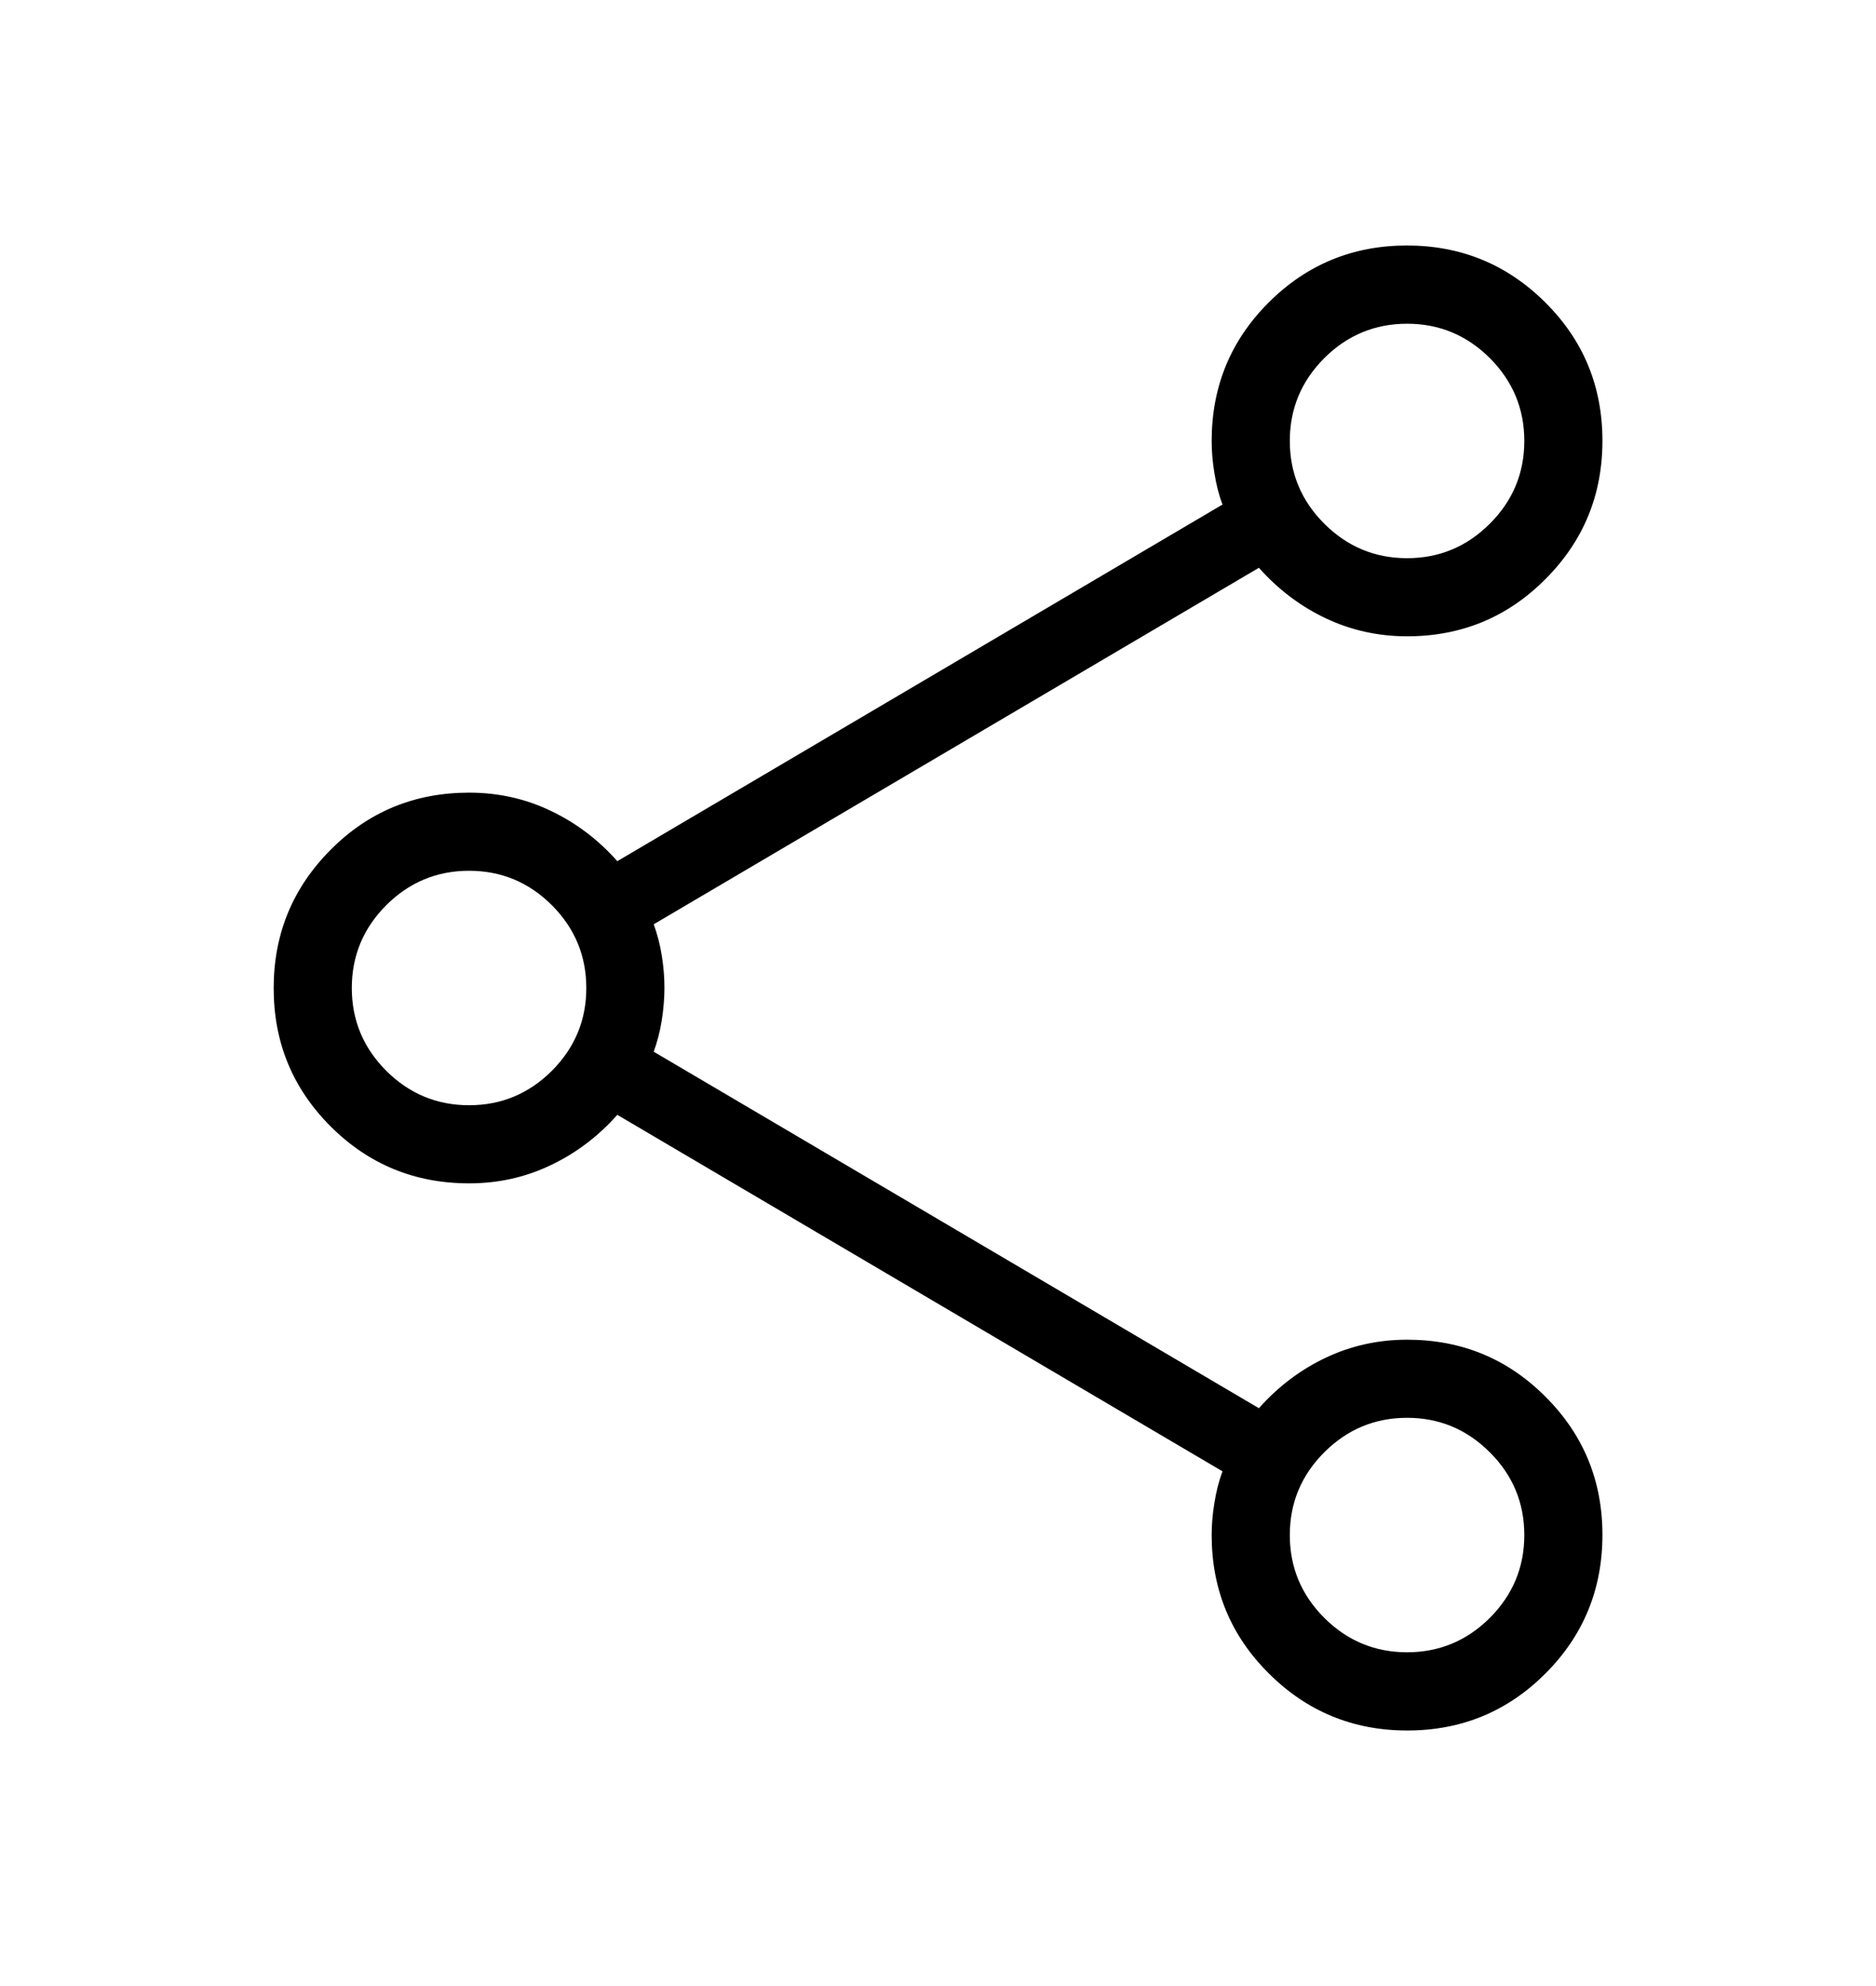 <svg width="17" height="18" viewBox="0 0 17 18" fill="none" xmlns="http://www.w3.org/2000/svg">
<path d="M12.752 15.684C12.261 15.684 11.843 15.511 11.498 15.167C11.152 14.823 10.98 14.405 10.98 13.913C10.98 13.818 10.988 13.721 11.005 13.62C11.021 13.519 11.045 13.424 11.078 13.335L5.594 10.104C5.42 10.3 5.219 10.452 4.989 10.561C4.759 10.671 4.513 10.725 4.251 10.725C3.759 10.725 3.341 10.553 2.997 10.21C2.652 9.865 2.48 9.448 2.48 8.956C2.48 8.465 2.652 8.047 2.997 7.701C3.34 7.356 3.758 7.184 4.251 7.184C4.513 7.184 4.759 7.238 4.989 7.348C5.219 7.457 5.42 7.609 5.594 7.805L11.078 4.573C11.045 4.485 11.021 4.39 11.005 4.289C10.988 4.188 10.98 4.091 10.98 3.996C10.98 3.504 11.152 3.086 11.496 2.742C11.84 2.398 12.258 2.225 12.749 2.225C13.24 2.225 13.658 2.397 14.004 2.742C14.349 3.085 14.521 3.503 14.521 3.995C14.521 4.486 14.349 4.904 14.004 5.249C13.661 5.594 13.243 5.767 12.751 5.767C12.488 5.767 12.242 5.712 12.012 5.603C11.783 5.494 11.581 5.341 11.408 5.146L5.924 8.377C5.956 8.466 5.981 8.56 5.997 8.661C6.013 8.761 6.021 8.858 6.021 8.952C6.021 9.045 6.013 9.143 5.997 9.246C5.981 9.348 5.956 9.443 5.924 9.532L11.408 12.763C11.581 12.568 11.783 12.415 12.012 12.306C12.242 12.197 12.488 12.142 12.751 12.142C13.243 12.142 13.661 12.314 14.004 12.658C14.349 13.002 14.521 13.42 14.521 13.911C14.521 14.402 14.35 14.821 14.006 15.166C13.662 15.511 13.244 15.684 12.752 15.684ZM12.751 5.059C13.042 5.059 13.292 4.955 13.501 4.746C13.709 4.538 13.813 4.288 13.813 3.996C13.813 3.705 13.709 3.455 13.501 3.246C13.292 3.038 13.042 2.934 12.751 2.934C12.459 2.934 12.209 3.038 12 3.246C11.792 3.455 11.688 3.705 11.688 3.996C11.688 4.288 11.792 4.538 12 4.746C12.209 4.955 12.459 5.059 12.751 5.059ZM4.251 10.017C4.542 10.017 4.792 9.913 5.001 9.705C5.209 9.496 5.313 9.246 5.313 8.955C5.313 8.663 5.209 8.413 5.001 8.204C4.792 7.996 4.542 7.892 4.251 7.892C3.959 7.892 3.709 7.996 3.5 8.204C3.292 8.413 3.188 8.663 3.188 8.955C3.188 9.246 3.292 9.496 3.5 9.705C3.709 9.913 3.959 10.017 4.251 10.017ZM12.751 14.975C13.042 14.975 13.292 14.871 13.501 14.663C13.709 14.454 13.813 14.204 13.813 13.913C13.813 13.621 13.709 13.371 13.501 13.163C13.292 12.954 13.042 12.85 12.751 12.85C12.459 12.85 12.209 12.954 12 13.163C11.792 13.371 11.688 13.621 11.688 13.913C11.688 14.204 11.792 14.454 12 14.663C12.209 14.871 12.459 14.975 12.751 14.975Z" fill="black"/>
</svg>
